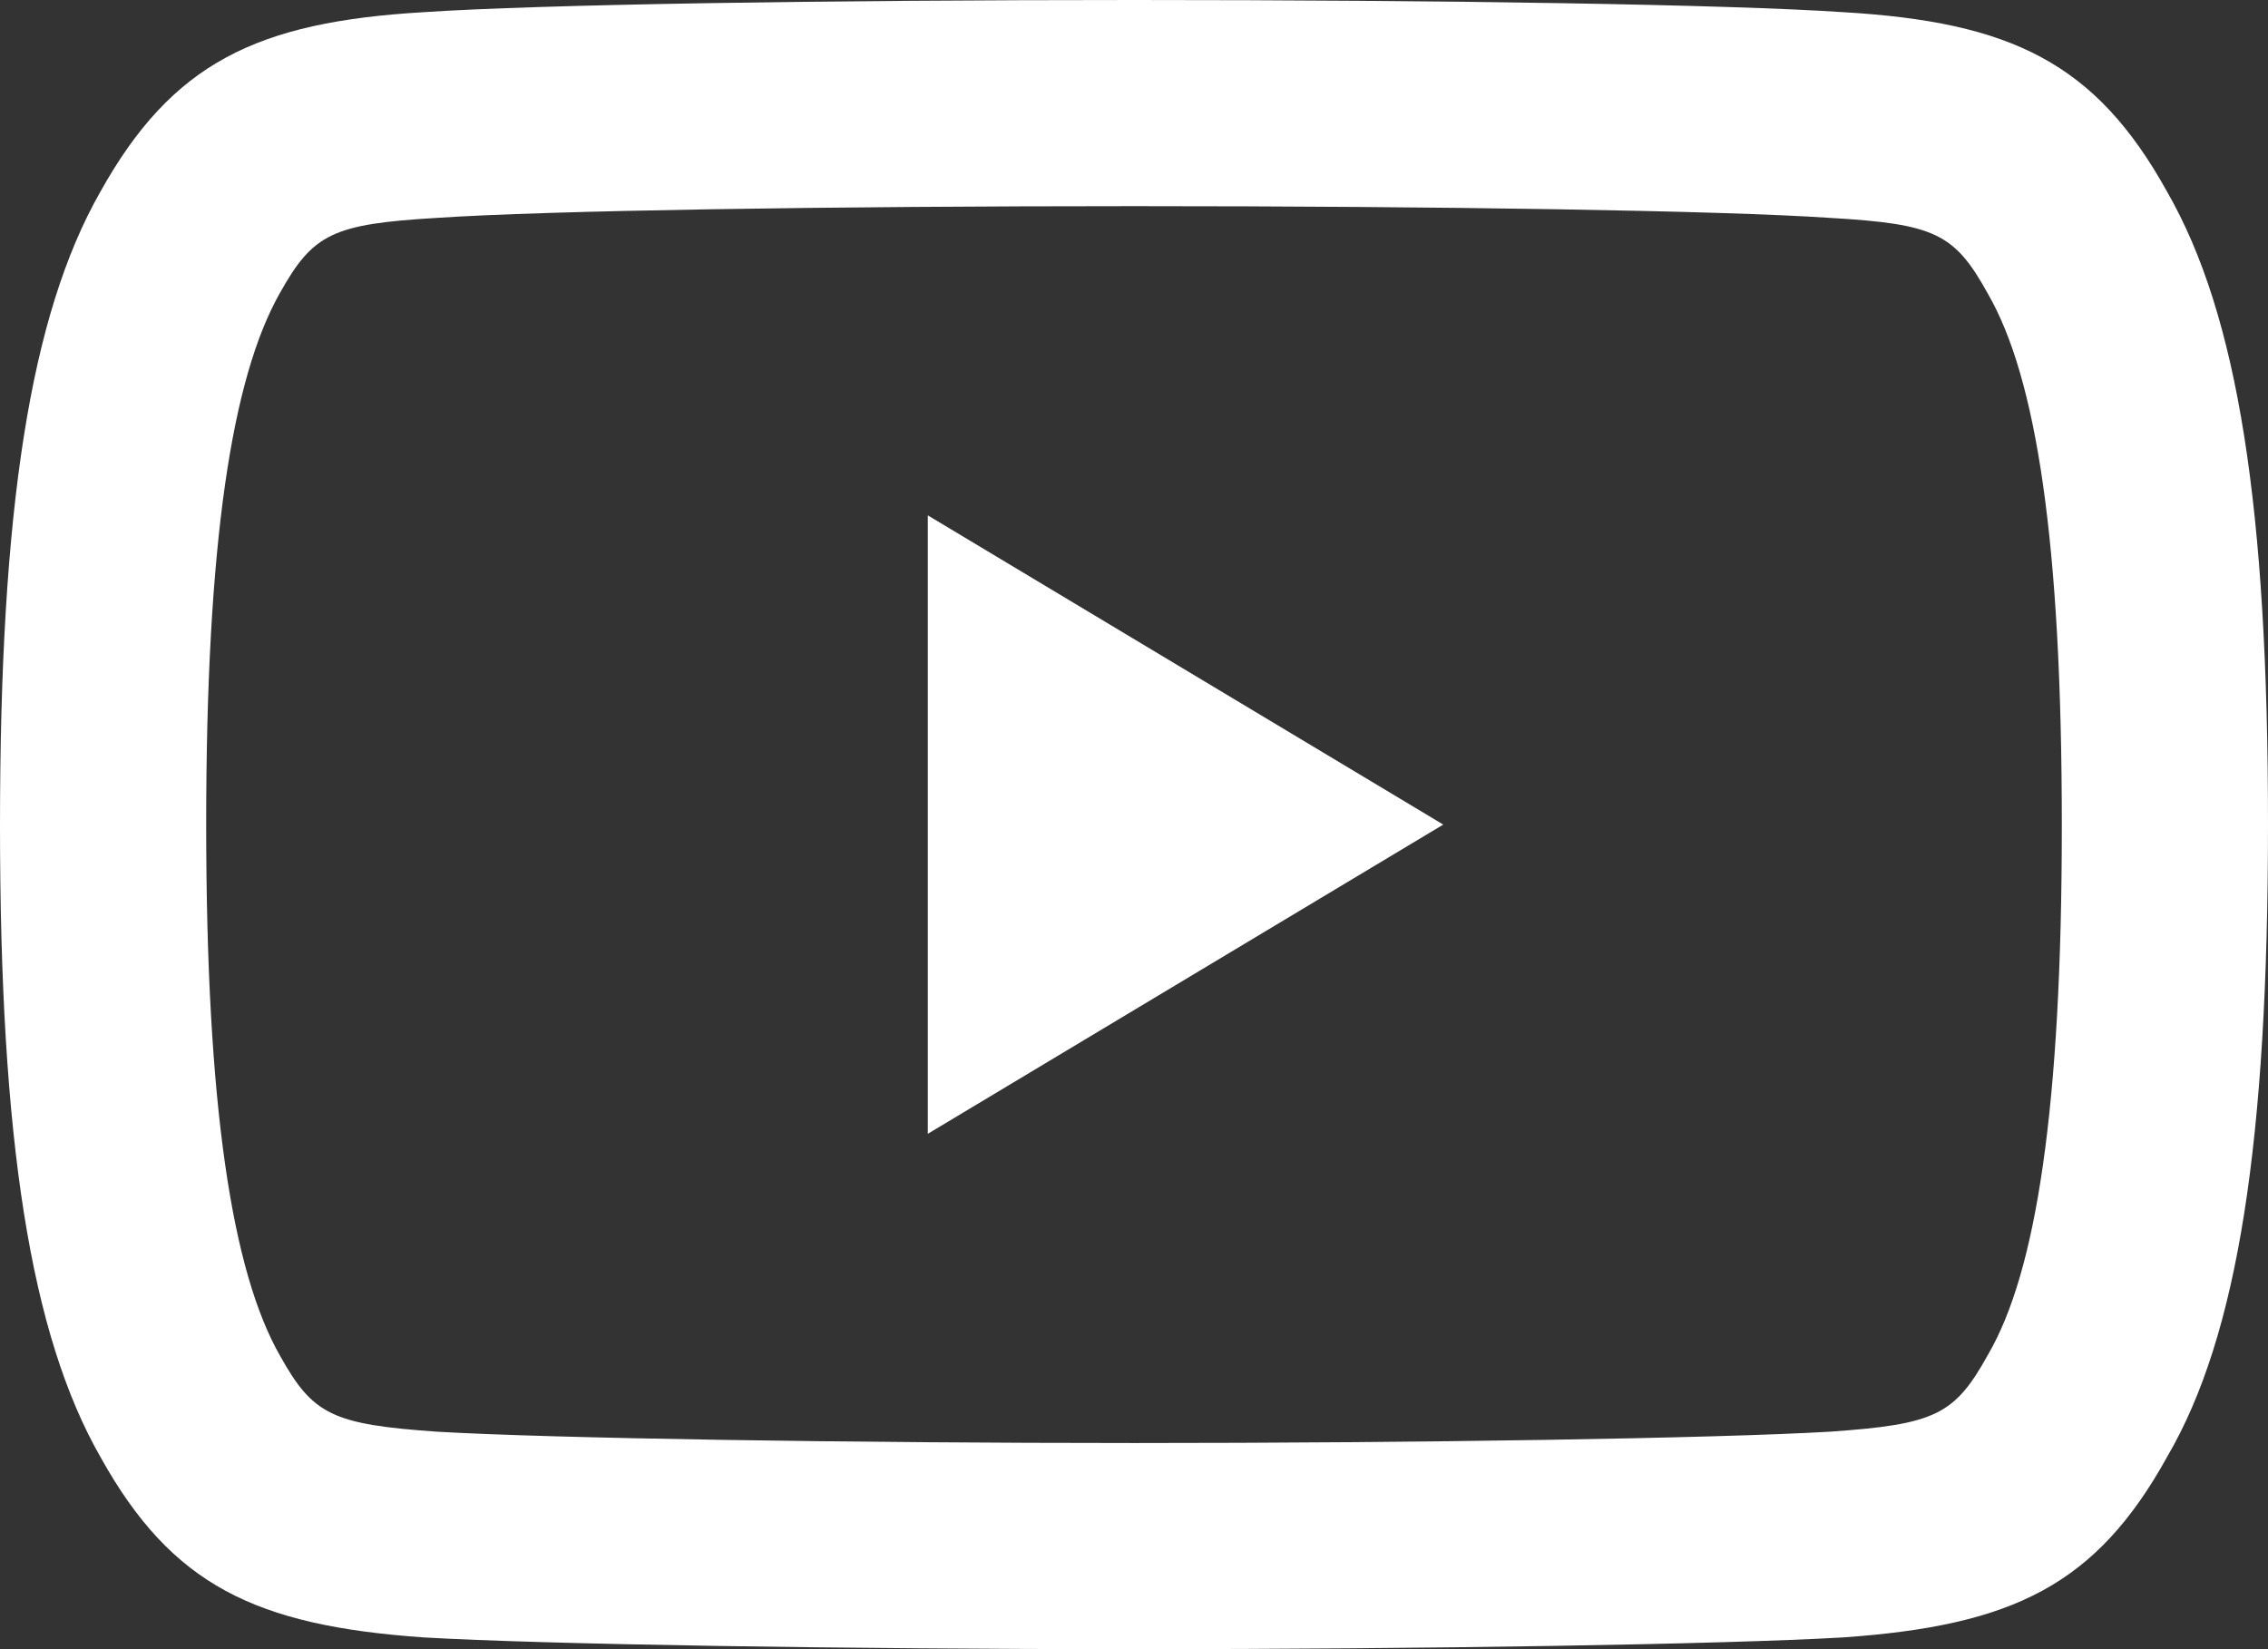 <svg width="22" height="16" viewBox="0 0 22 16" fill="none" xmlns="http://www.w3.org/2000/svg">
<rect x="0" y="0" width="22" height="16" fill="#333333" stroke="none"/>
<path fill-rule="evenodd" clip-rule="evenodd" d="M21.025 14.128C21.708 12.957 22 11.069 22 7.997C22 4.938 21.711 3.06 21.02 1.858C20.328 0.609 19.507 0.213 17.878 0.118C16.766 0.043 14.002 0 11.003 0C7.997 0 5.231 0.043 4.111 0.118C2.491 0.213 1.67 0.61 0.972 1.863C0.291 3.061 0 4.947 0 8.008C0 11.052 0.293 12.948 0.978 14.142C1.667 15.378 2.475 15.771 4.109 15.886C5.283 15.954 8.204 16 11.003 16C13.795 16 16.715 15.954 17.878 15.886C19.527 15.771 20.335 15.378 21.025 14.128ZM17.752 2.114C18.771 2.173 18.96 2.265 19.283 2.85C19.753 3.664 20 5.258 20 8.008C20 10.738 19.752 12.341 19.285 13.141C18.961 13.727 18.774 13.819 17.75 13.89C16.649 13.955 13.757 14 11.003 14C8.242 14 5.349 13.955 4.237 13.89C3.226 13.819 3.036 13.726 2.719 13.158C2.249 12.338 2 10.727 2 7.997C2 5.269 2.248 3.666 2.715 2.843C3.037 2.266 3.228 2.174 4.237 2.114C5.305 2.042 8.044 2 11.003 2C13.955 2 16.693 2.042 17.752 2.114ZM9 5L14 8L9 11V5Z" fill="white"/>
</svg>
